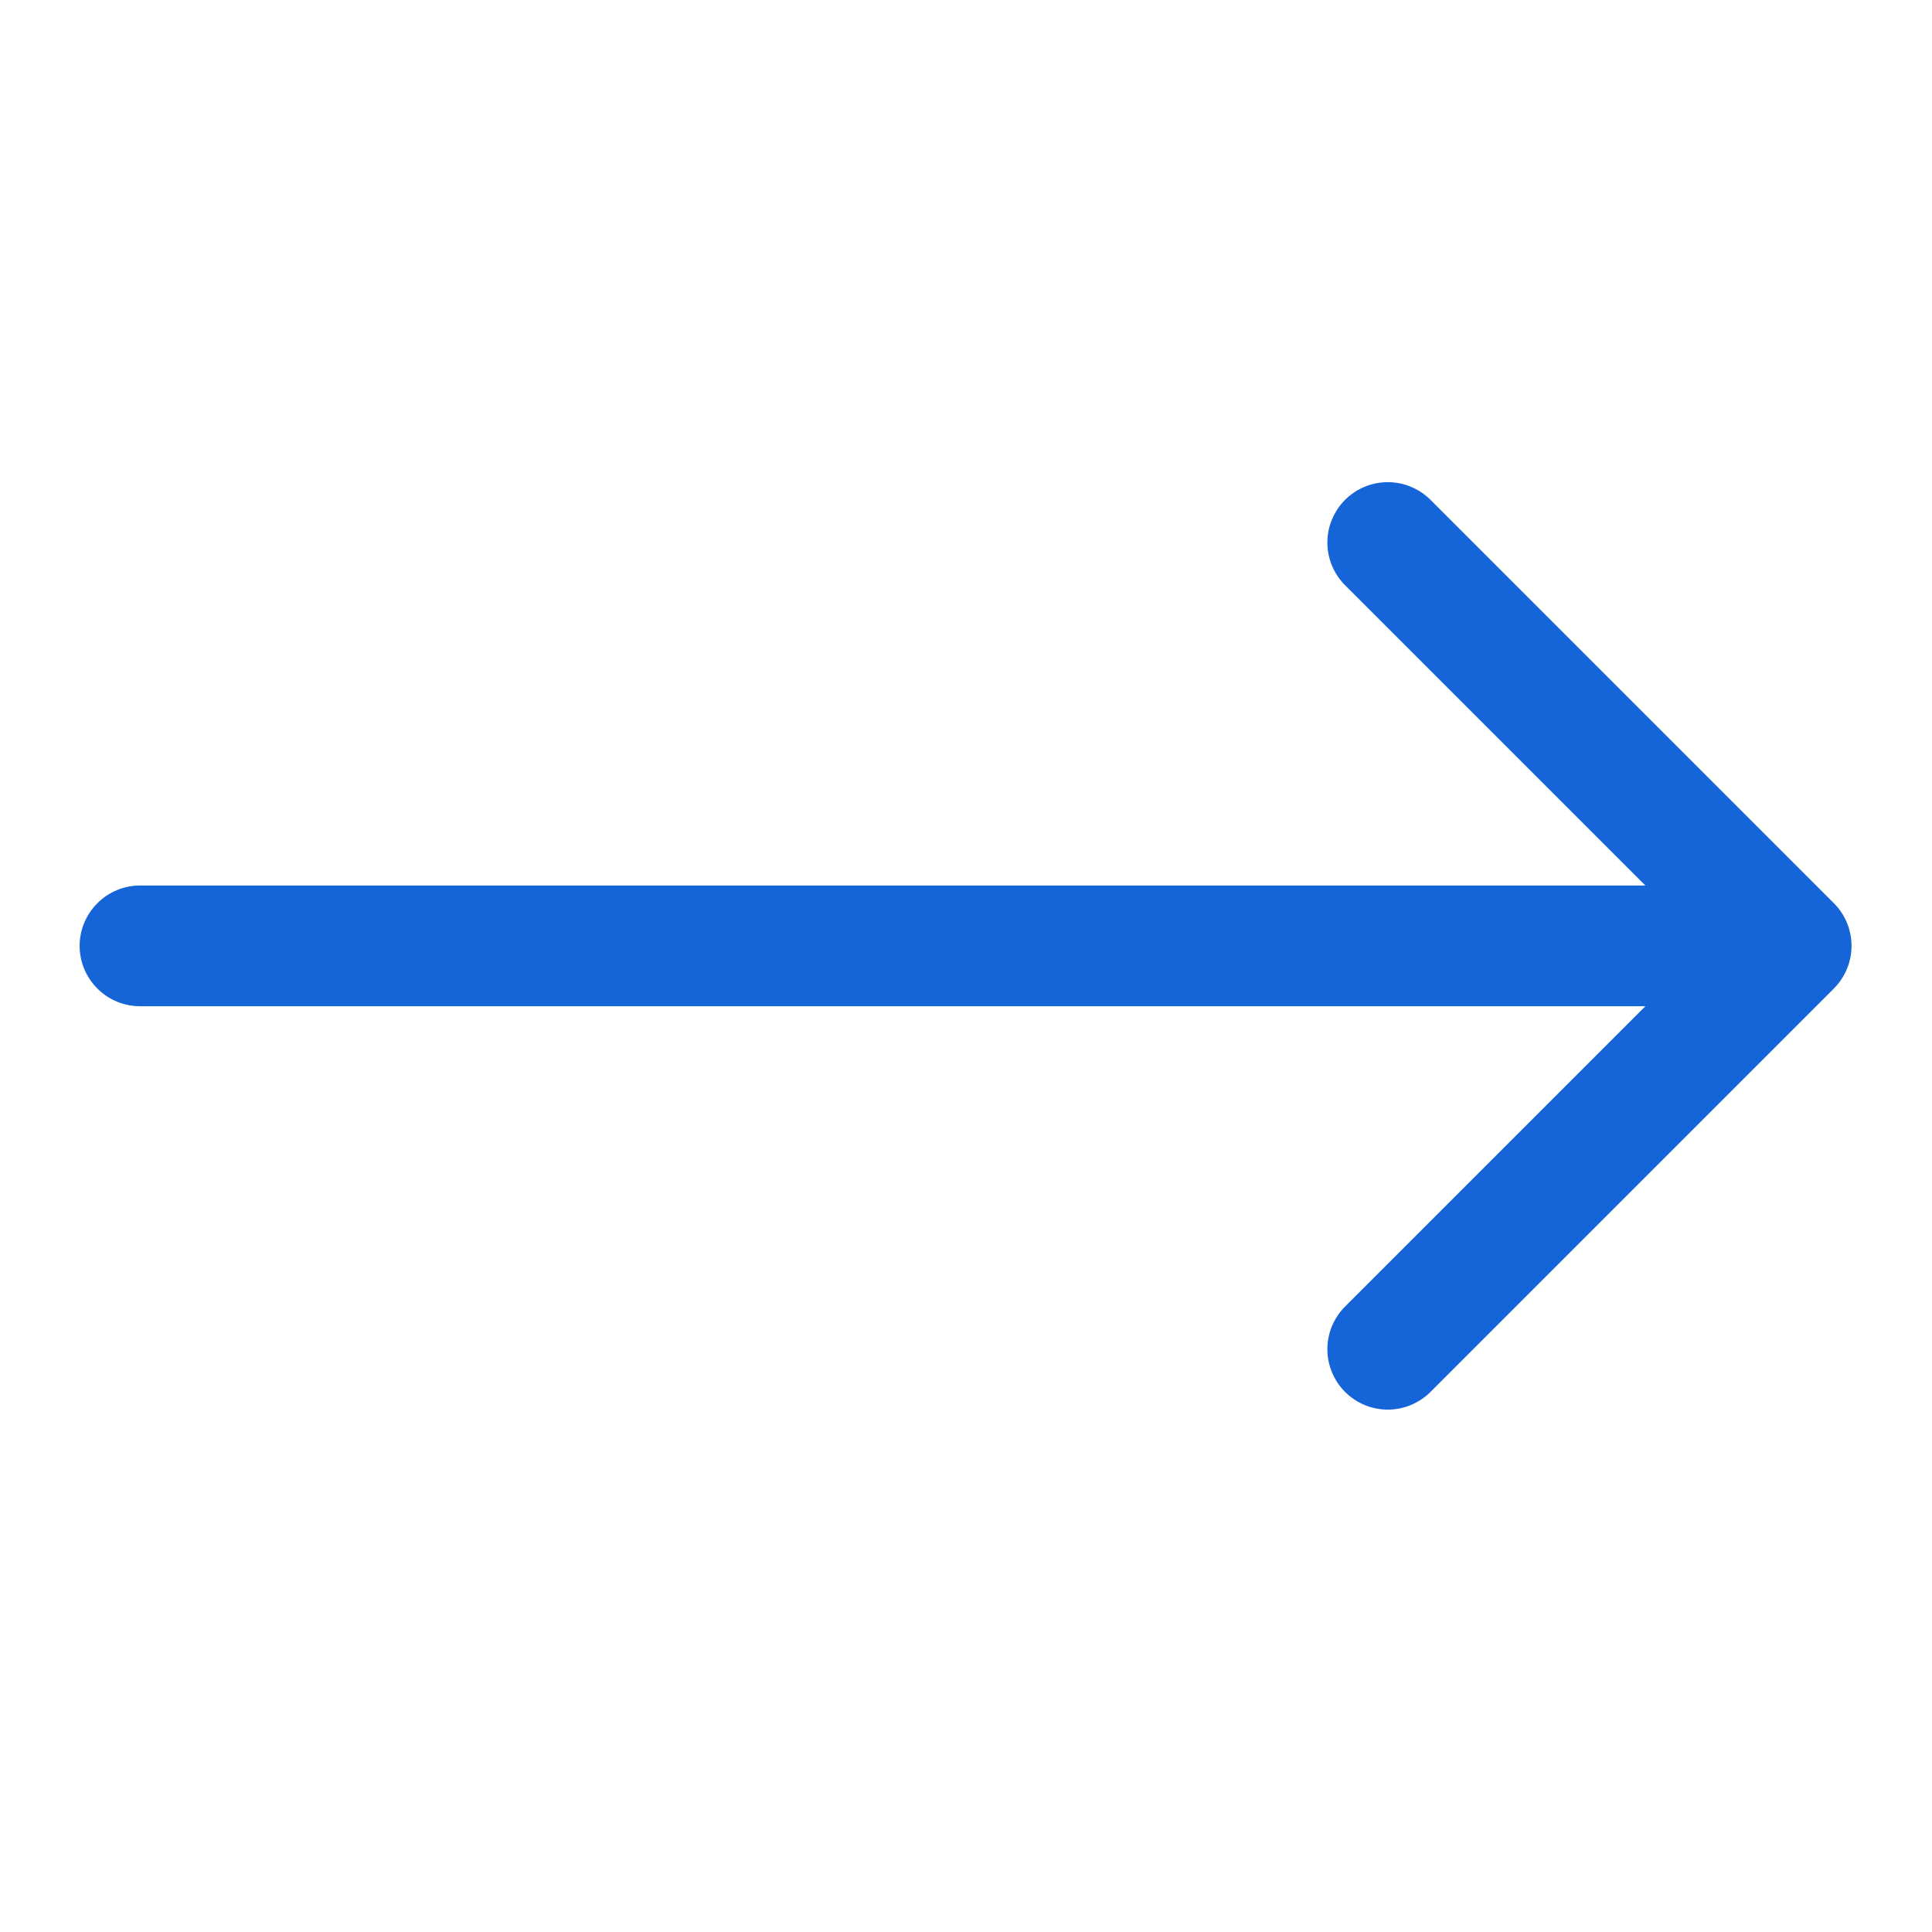 <svg width="23" height="23" viewBox="0 0 23 23" fill="none" xmlns="http://www.w3.org/2000/svg">
<g clip-path="url(#clip0_46_284)">
<path d="M22.042 11.25C22.039 11.063 21.964 10.884 21.831 10.752L17.04 5.961C16.974 5.892 16.894 5.837 16.806 5.799C16.719 5.761 16.624 5.741 16.529 5.74C16.433 5.739 16.338 5.757 16.25 5.793C16.161 5.829 16.081 5.883 16.013 5.95C15.945 6.018 15.892 6.098 15.856 6.187C15.819 6.275 15.801 6.37 15.802 6.466C15.803 6.561 15.823 6.656 15.861 6.744C15.899 6.831 15.954 6.911 16.023 6.977L19.588 10.542L1.677 10.542C1.582 10.54 1.488 10.558 1.399 10.594C1.311 10.629 1.23 10.682 1.163 10.749C1.095 10.816 1.041 10.895 1.004 10.983C0.967 11.071 0.948 11.165 0.948 11.26C0.948 11.356 0.967 11.45 1.004 11.538C1.041 11.626 1.095 11.705 1.163 11.772C1.23 11.839 1.311 11.892 1.399 11.927C1.488 11.963 1.582 11.98 1.677 11.979L19.588 11.979L16.023 15.544C15.954 15.61 15.899 15.69 15.861 15.777C15.823 15.865 15.803 15.96 15.802 16.055C15.801 16.151 15.819 16.246 15.856 16.334C15.892 16.423 15.945 16.503 16.013 16.571C16.081 16.638 16.161 16.692 16.25 16.728C16.338 16.764 16.433 16.782 16.529 16.781C16.624 16.78 16.719 16.76 16.806 16.722C16.894 16.684 16.974 16.629 17.04 16.56L21.831 11.769C21.899 11.701 21.953 11.62 21.989 11.531C22.025 11.442 22.043 11.346 22.042 11.25Z" fill="#1565D8"/>
</g>
<defs>
<clipPath id="clip0_46_284">
<rect width="23" height="23" fill="white" transform="translate(23) rotate(90)"/>
</clipPath>
</defs>
</svg>
